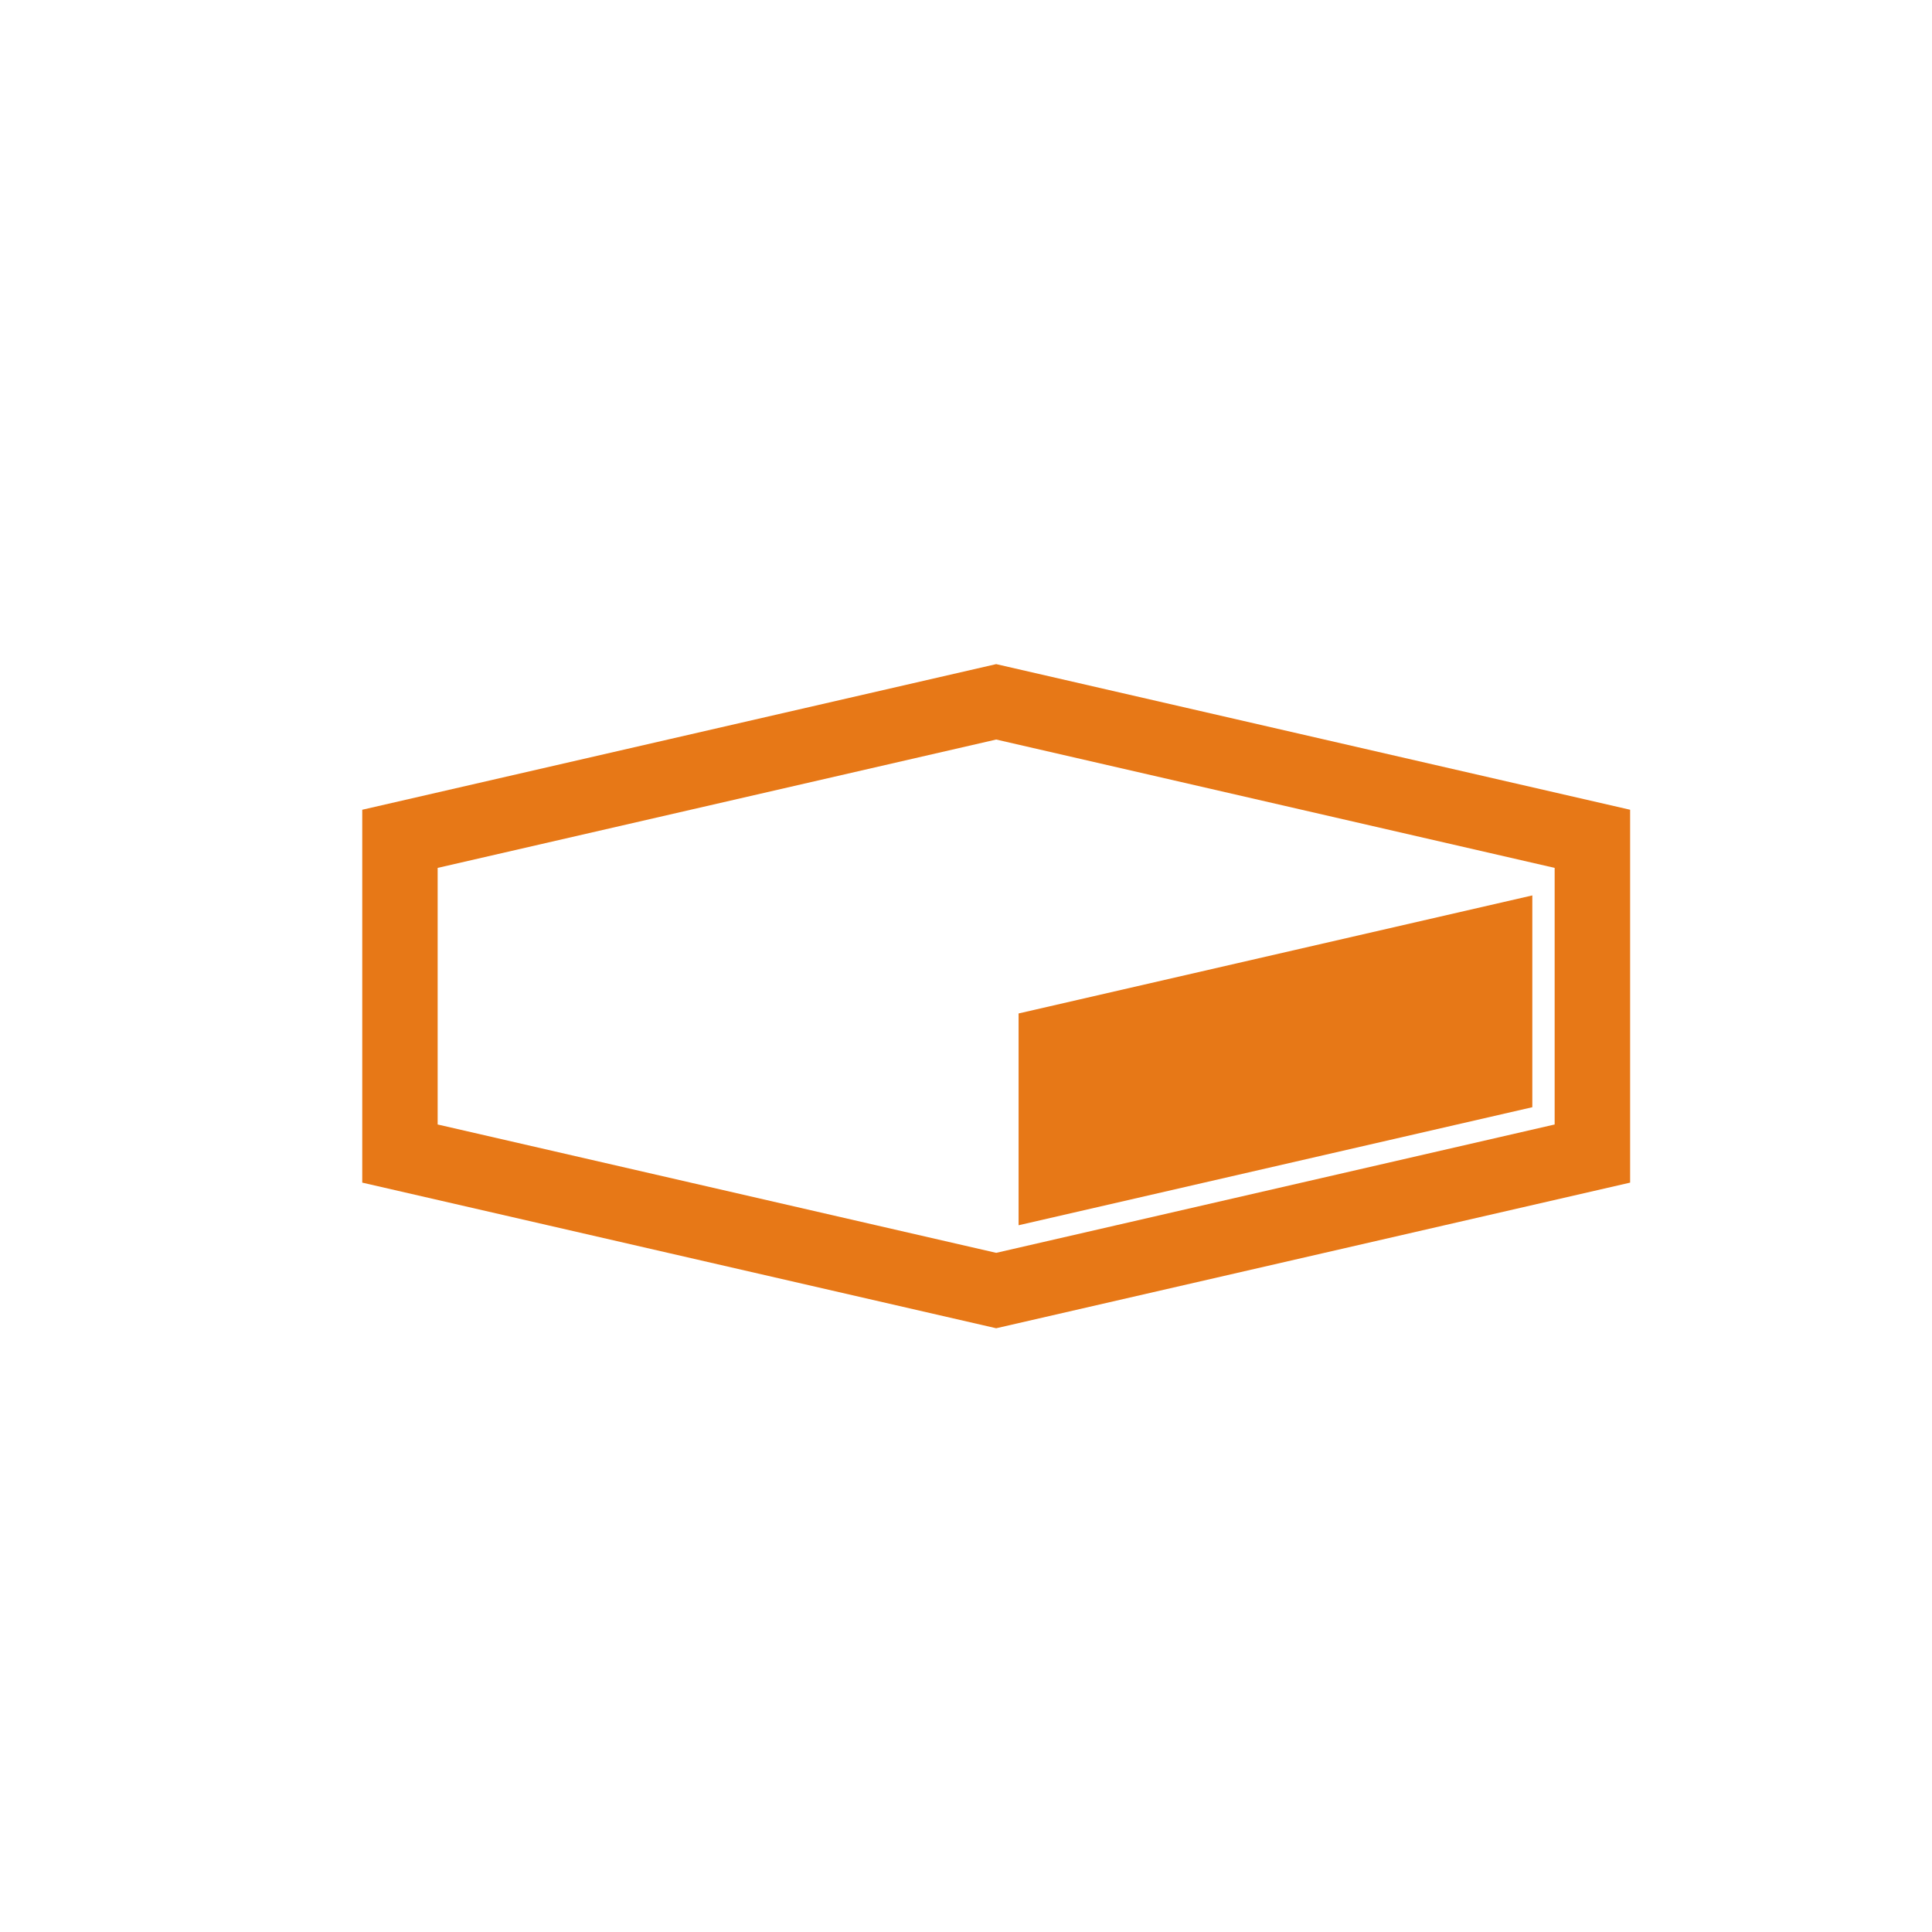 <?xml version="1.0" encoding="UTF-8"?> <svg xmlns="http://www.w3.org/2000/svg" width="32" height="32" viewBox="0 0 32 32" fill="none"><path fill-rule="evenodd" clip-rule="evenodd" d="M25.38 14.831L16.871 16.786V20.294L25.38 18.339V14.831ZM16.5 11L27 13.412V19.588L16.5 22L6 19.588V13.412L16.5 11ZM16.5 12.249L25.75 14.375V18.625L16.5 20.751L7.249 18.625V14.375L16.5 12.249Z" fill="#E77817"></path></svg> 